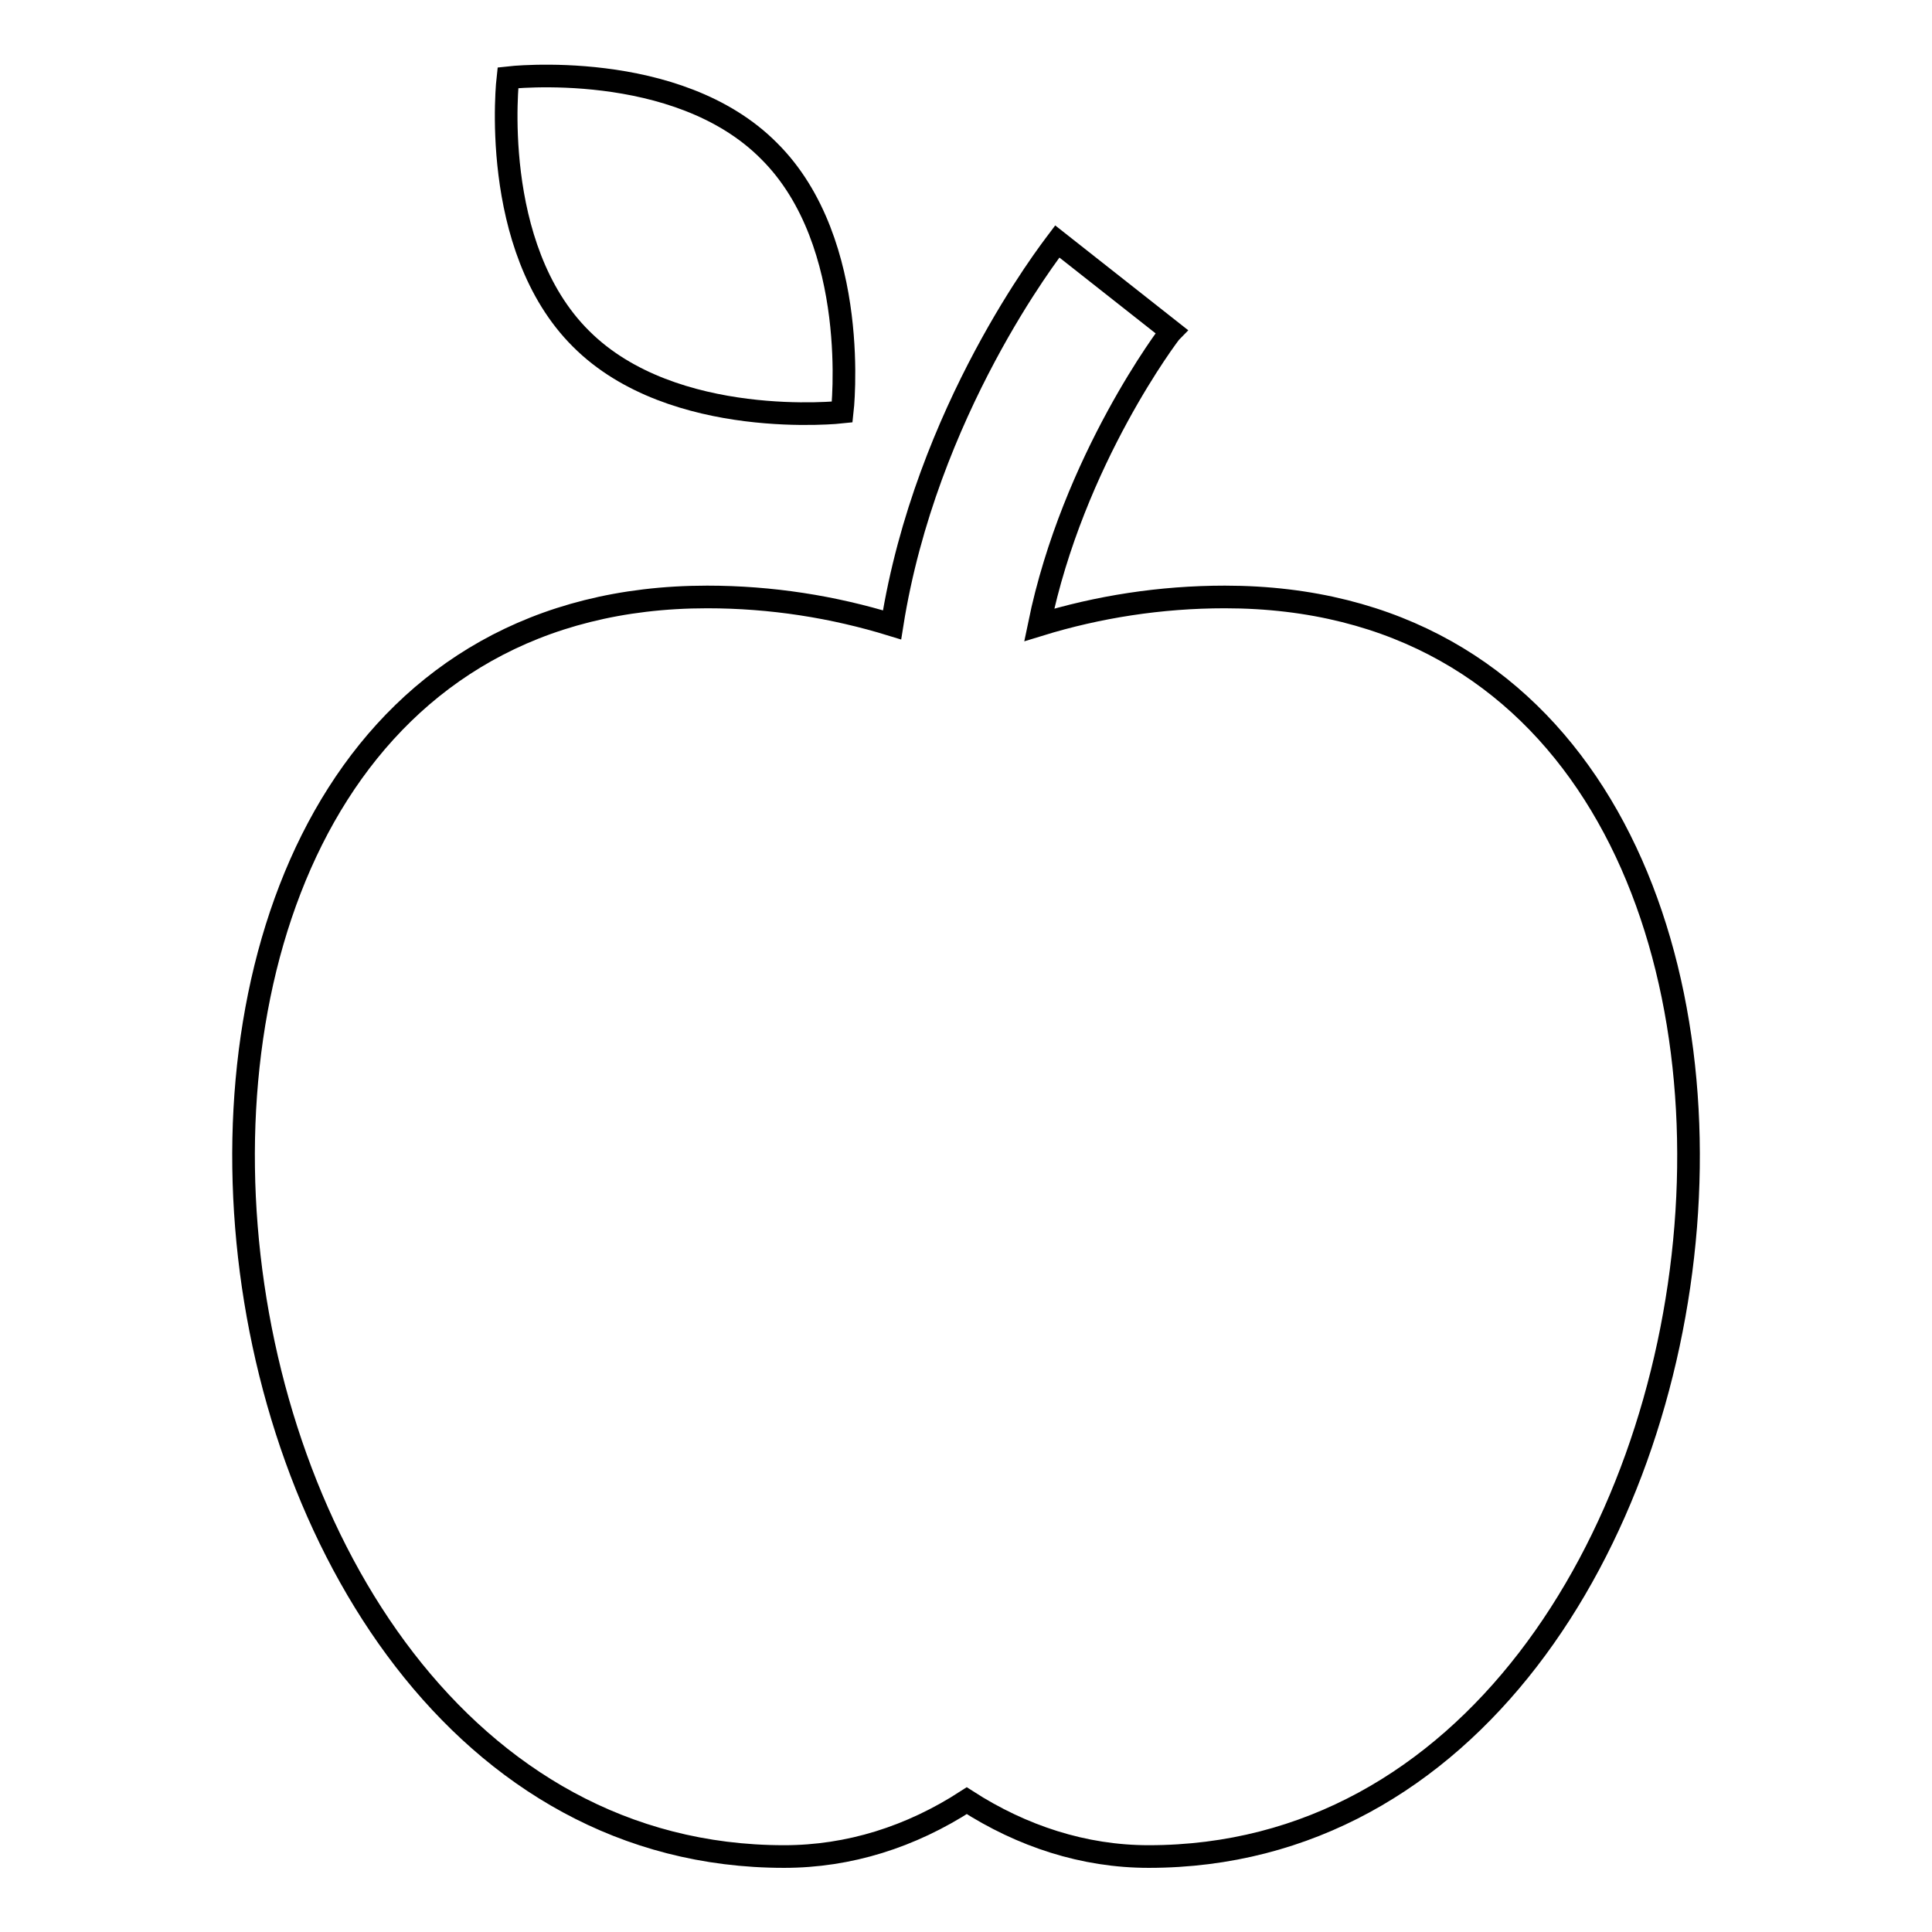 <?xml version="1.0" encoding="utf-8"?>
<!-- Svg Vector Icons : http://www.onlinewebfonts.com/icon -->
<!DOCTYPE svg PUBLIC "-//W3C//DTD SVG 1.1//EN" "http://www.w3.org/Graphics/SVG/1.1/DTD/svg11.dtd">
<svg version="1.1" xmlns="http://www.w3.org/2000/svg" xmlns:xlink="http://www.w3.org/1999/xlink" x="0px" y="0px" viewBox="0 0 256 256" enable-background="new 0 0 256 256" xml:space="preserve">
<g><g><path stroke-width="3" fill-opacity="0" stroke="#000000"  d="M162.3,79.1c-8.5,0-16.8,1.3-24.6,3.7c4.5-21.9,17.3-38.7,17.5-38.9l-15.1-11.9c-0.9,1.2-17.4,22.4-21.9,50.8c-7.8-2.4-16-3.7-24.5-3.7C2.3,79.1,18.9,246,103.9,246c8.6,0,16.8-2.6,24.2-7.4c7.3,4.7,15.5,7.4,24.1,7.4C237.1,246,253.7,79.1,162.3,79.1z"/><path stroke-width="3" fill-opacity="0" stroke="#000000"  d="M111.6,54.6c0,0,2.6-22.4-9.7-34.6c-12.2-12.3-34.6-9.7-34.6-9.7s-2.6,22.4,9.7,34.6C89.2,57.1,111.6,54.6,111.6,54.6z"/></g></g>
</svg>